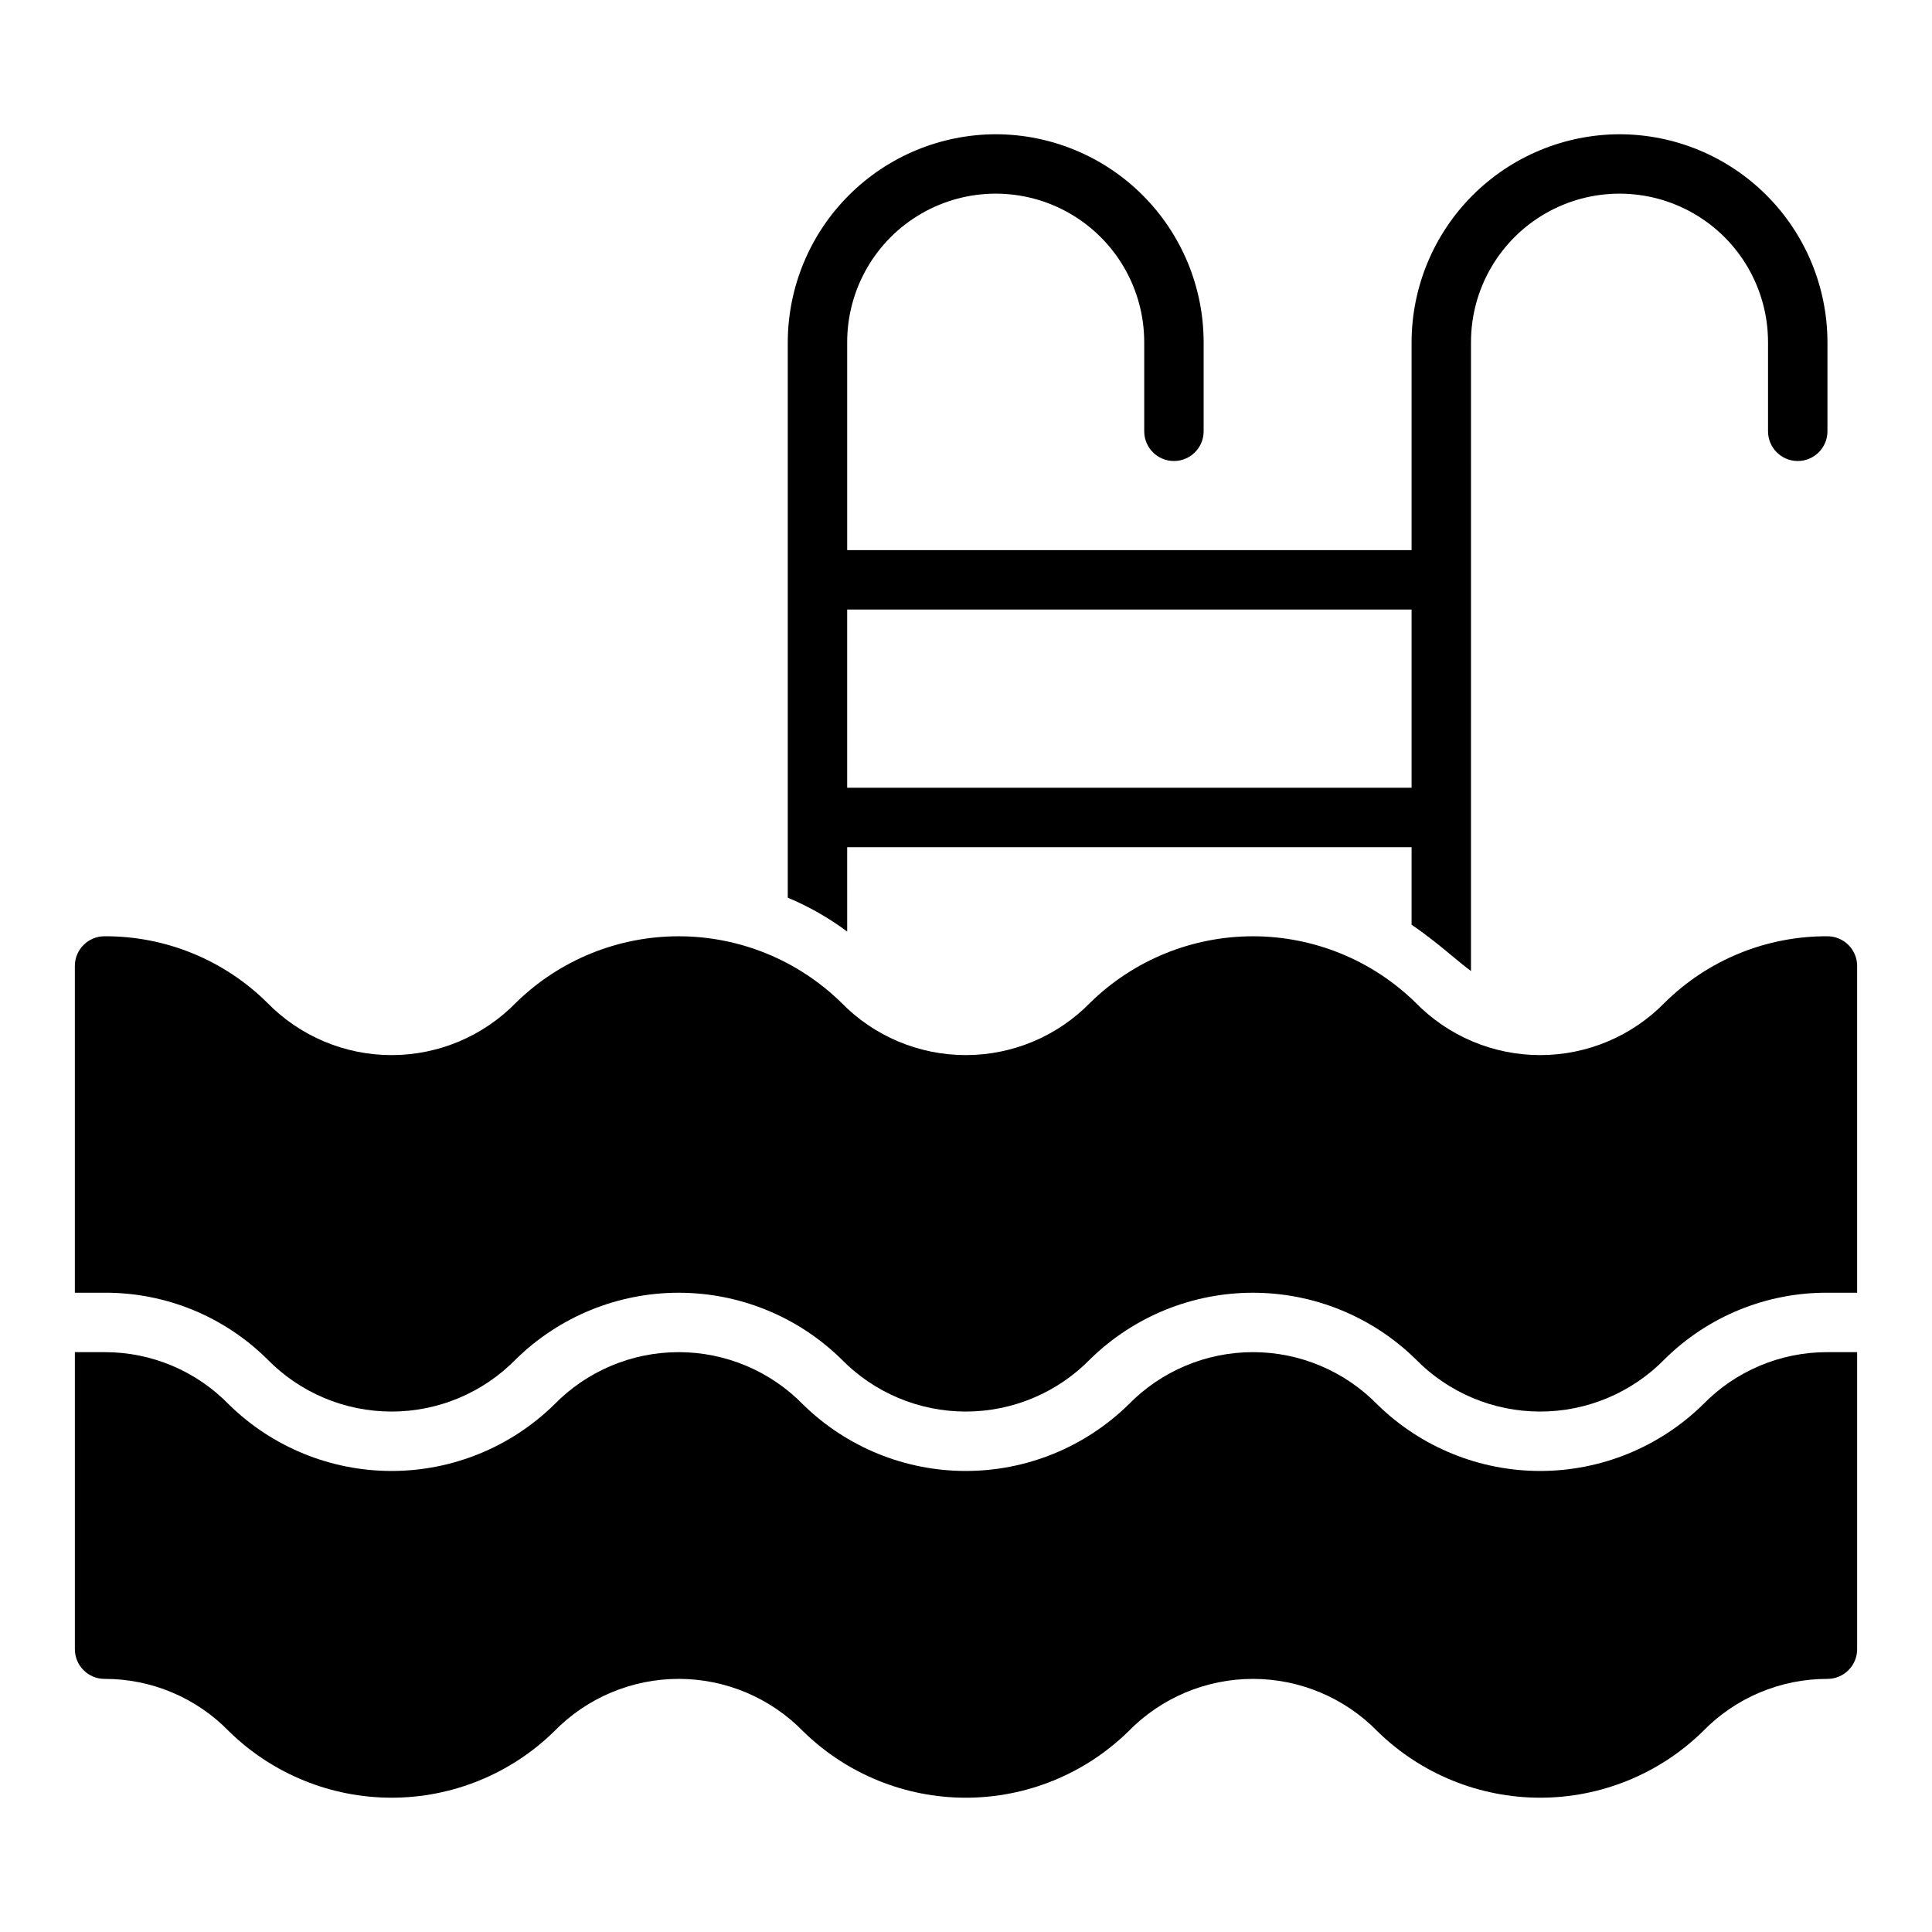 <?xml version="1.0" encoding="UTF-8"?>
<!-- Uploaded to: ICON Repo, www.svgrepo.com, Generator: ICON Repo Mixer Tools -->
<svg fill="#000000" width="800px" height="800px" version="1.1" viewBox="144 144 512 512" xmlns="http://www.w3.org/2000/svg">
 <g>
  <path d="m595.24 516.27c-11.52 11.25-26.98 17.551-43.082 17.551s-31.566-6.301-43.082-17.551c-8.684-8.91-20.594-13.938-33.035-13.938-12.438 0-24.352 5.027-33.031 13.938-11.512 11.25-26.969 17.551-43.066 17.551s-31.555-6.301-43.066-17.551c-8.676-8.914-20.586-13.938-33.023-13.938-12.441 0-24.352 5.023-33.027 13.938-11.508 11.25-26.961 17.551-43.051 17.551-16.094 0-31.547-6.301-43.055-17.551-8.656-8.934-20.57-13.965-33.008-13.938h-7.875v78.719c0 2.09 0.832 4.09 2.309 5.566 1.477 1.477 3.477 2.305 5.566 2.305 12.438-0.027 24.352 5.004 33.008 13.934 11.508 11.254 26.961 17.551 43.055 17.551 16.09 0 31.543-6.297 43.051-17.551 8.676-8.91 20.586-13.938 33.027-13.938 12.438 0 24.348 5.027 33.023 13.938 11.512 11.254 26.969 17.555 43.066 17.555s31.555-6.301 43.066-17.555c8.68-8.91 20.594-13.934 33.031-13.934 12.441 0 24.352 5.023 33.035 13.934 11.516 11.254 26.98 17.551 43.082 17.551s31.562-6.297 43.082-17.551c8.672-8.934 20.598-13.961 33.051-13.934 2.086 0 4.09-0.828 5.566-2.305 1.473-1.477 2.305-3.477 2.305-5.566v-78.719h-7.871c-12.453-0.031-24.379 5-33.051 13.938z"/>
  <path d="m628.29 392.12c-16.121-0.078-31.609 6.234-43.082 17.555-8.688 8.914-20.605 13.938-33.051 13.938s-24.363-5.023-33.051-13.938c-11.512-11.25-26.973-17.551-43.07-17.551s-31.555 6.301-43.07 17.551c-8.676 8.914-20.586 13.938-33.023 13.938s-24.348-5.023-33.027-13.938c-11.512-11.25-26.969-17.551-43.062-17.551-16.098 0-31.555 6.301-43.066 17.551-8.672 8.91-20.578 13.938-33.012 13.938-12.434 0-24.34-5.027-33.012-13.938-11.461-11.32-26.941-17.633-43.051-17.555-4.348 0-7.875 3.527-7.875 7.875v86.59h7.875c16.109-0.078 31.59 6.234 43.051 17.555 8.672 8.91 20.578 13.938 33.012 13.938 12.434 0 24.34-5.027 33.012-13.938 11.512-11.25 26.969-17.551 43.066-17.551 16.094 0 31.551 6.301 43.062 17.551 8.68 8.91 20.59 13.938 33.027 13.938s24.348-5.027 33.023-13.938c11.516-11.25 26.973-17.551 43.07-17.551s31.559 6.301 43.07 17.551c8.688 8.914 20.605 13.938 33.051 13.938s24.363-5.023 33.051-13.938c11.473-11.32 26.961-17.633 43.082-17.555h7.871v-86.59c0-2.09-0.832-4.09-2.305-5.566-1.477-1.477-3.481-2.309-5.566-2.309z"/>
  <path d="m368.51 368.51h149.57v20.547c4.172 2.832 7.793 5.824 11.02 8.5 1.73 1.418 3.227 2.676 4.723 3.777l0.004-166.65c0-14.062 7.5-27.059 19.68-34.09 12.176-7.031 27.18-7.031 39.359 0 12.18 7.031 19.68 20.027 19.68 34.09v23.617-0.004c0 4.348 3.523 7.875 7.871 7.875 4.348 0 7.875-3.527 7.875-7.875v-23.613c-0.02-14.609-5.828-28.617-16.16-38.949-10.328-10.328-24.336-16.141-38.945-16.156-14.605 0.035-28.602 5.852-38.926 16.176-10.328 10.328-16.145 24.324-16.18 38.93v55.105l-149.57-0.004v-55.102c0-14.062 7.5-27.059 19.68-34.09 12.176-7.031 27.18-7.031 39.359 0 12.18 7.031 19.68 20.027 19.68 34.09v23.617-0.004c0 4.348 3.523 7.875 7.871 7.875 4.348 0 7.875-3.527 7.875-7.875v-23.613c-0.02-14.609-5.828-28.617-16.16-38.949-10.328-10.328-24.336-16.141-38.945-16.156-14.605 0.035-28.602 5.852-38.926 16.176-10.328 10.328-16.145 24.324-16.18 38.93v147.21c5.594 2.336 10.883 5.352 15.746 8.973zm0-62.977h149.57v47.23h-149.57z"/>
 </g>
</svg>